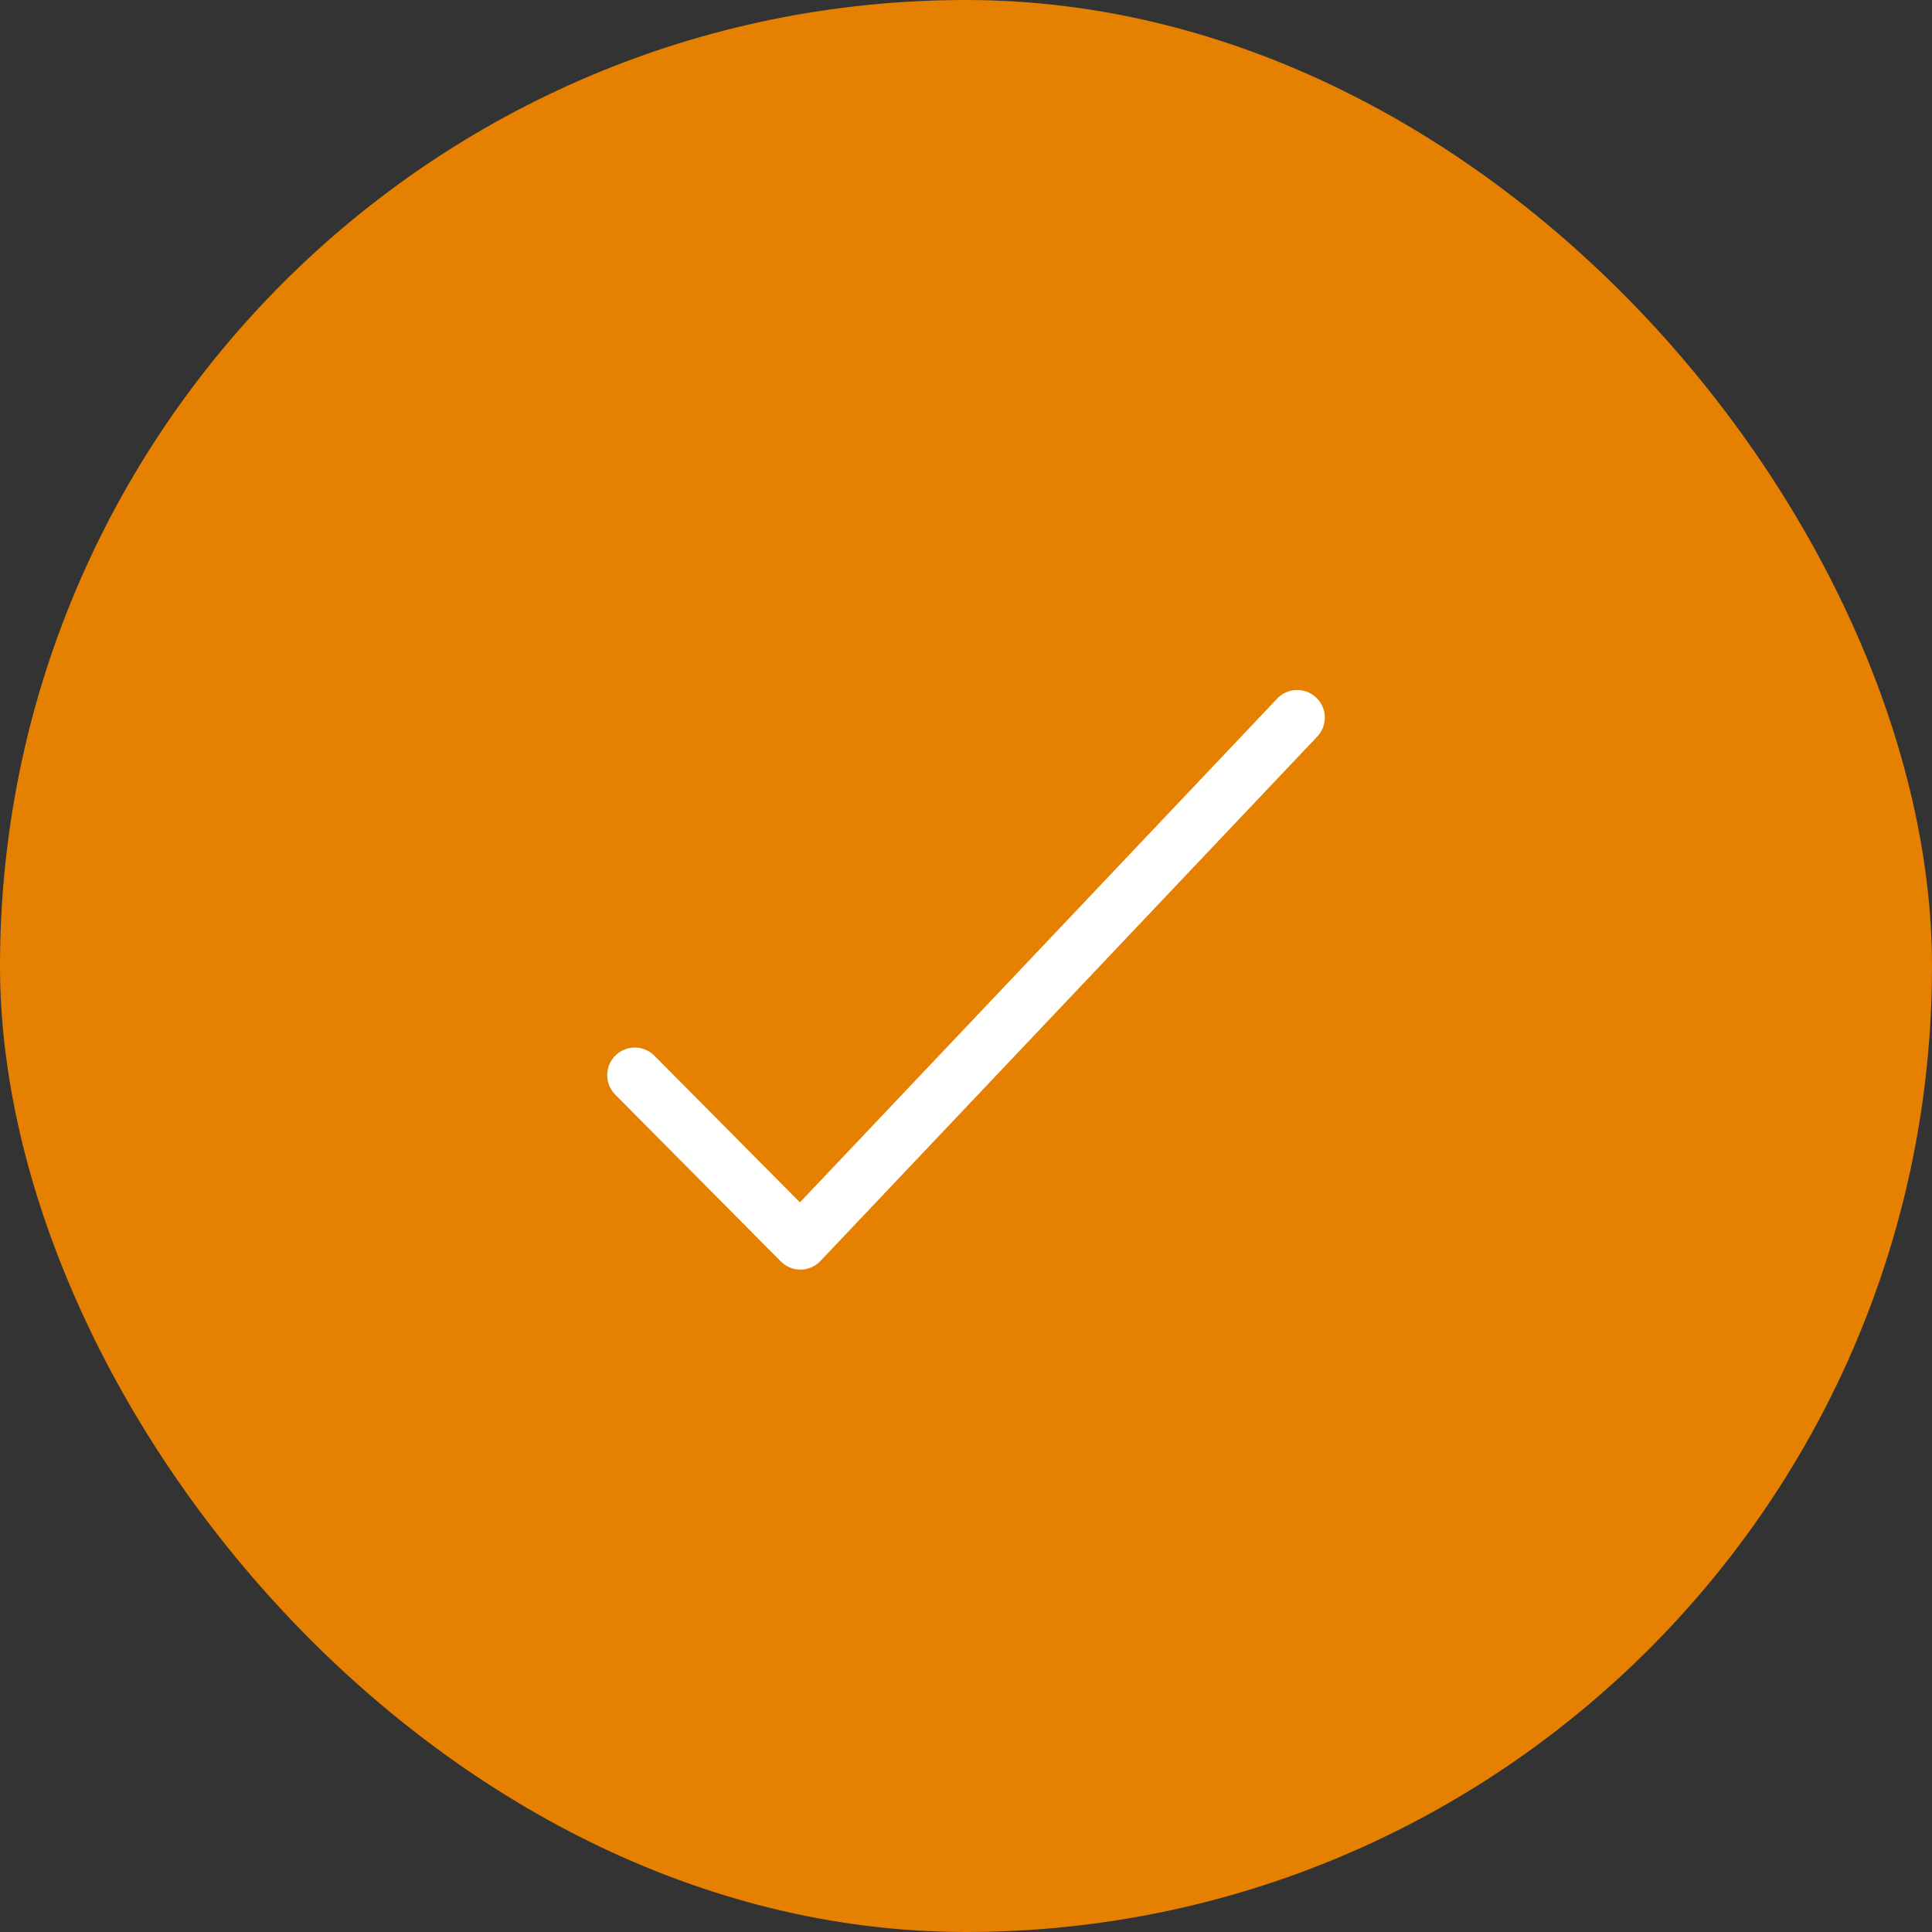<svg xmlns="http://www.w3.org/2000/svg" width="70" height="70" viewBox="0 0 70 70" fill="none"><rect x="0" y="0" width="70" height="70" fill="#333333" stroke="none"/><g clip-path="url(#clip0_3799_2345)"><rect width="70" height="70" rx="35" fill="#E58000"></rect><path d="M23 38.955L29 45L47 26" stroke="white" stroke-width="2" stroke-linecap="round" stroke-linejoin="round"></path><path d="M-16 75.954L-10 82L8 63" stroke="white" stroke-width="2" stroke-linecap="round" stroke-linejoin="round"></path></g><defs><clipPath id="clip0_3799_2345"><rect width="70" height="70" rx="35" fill="white"></rect></clipPath></defs></svg>